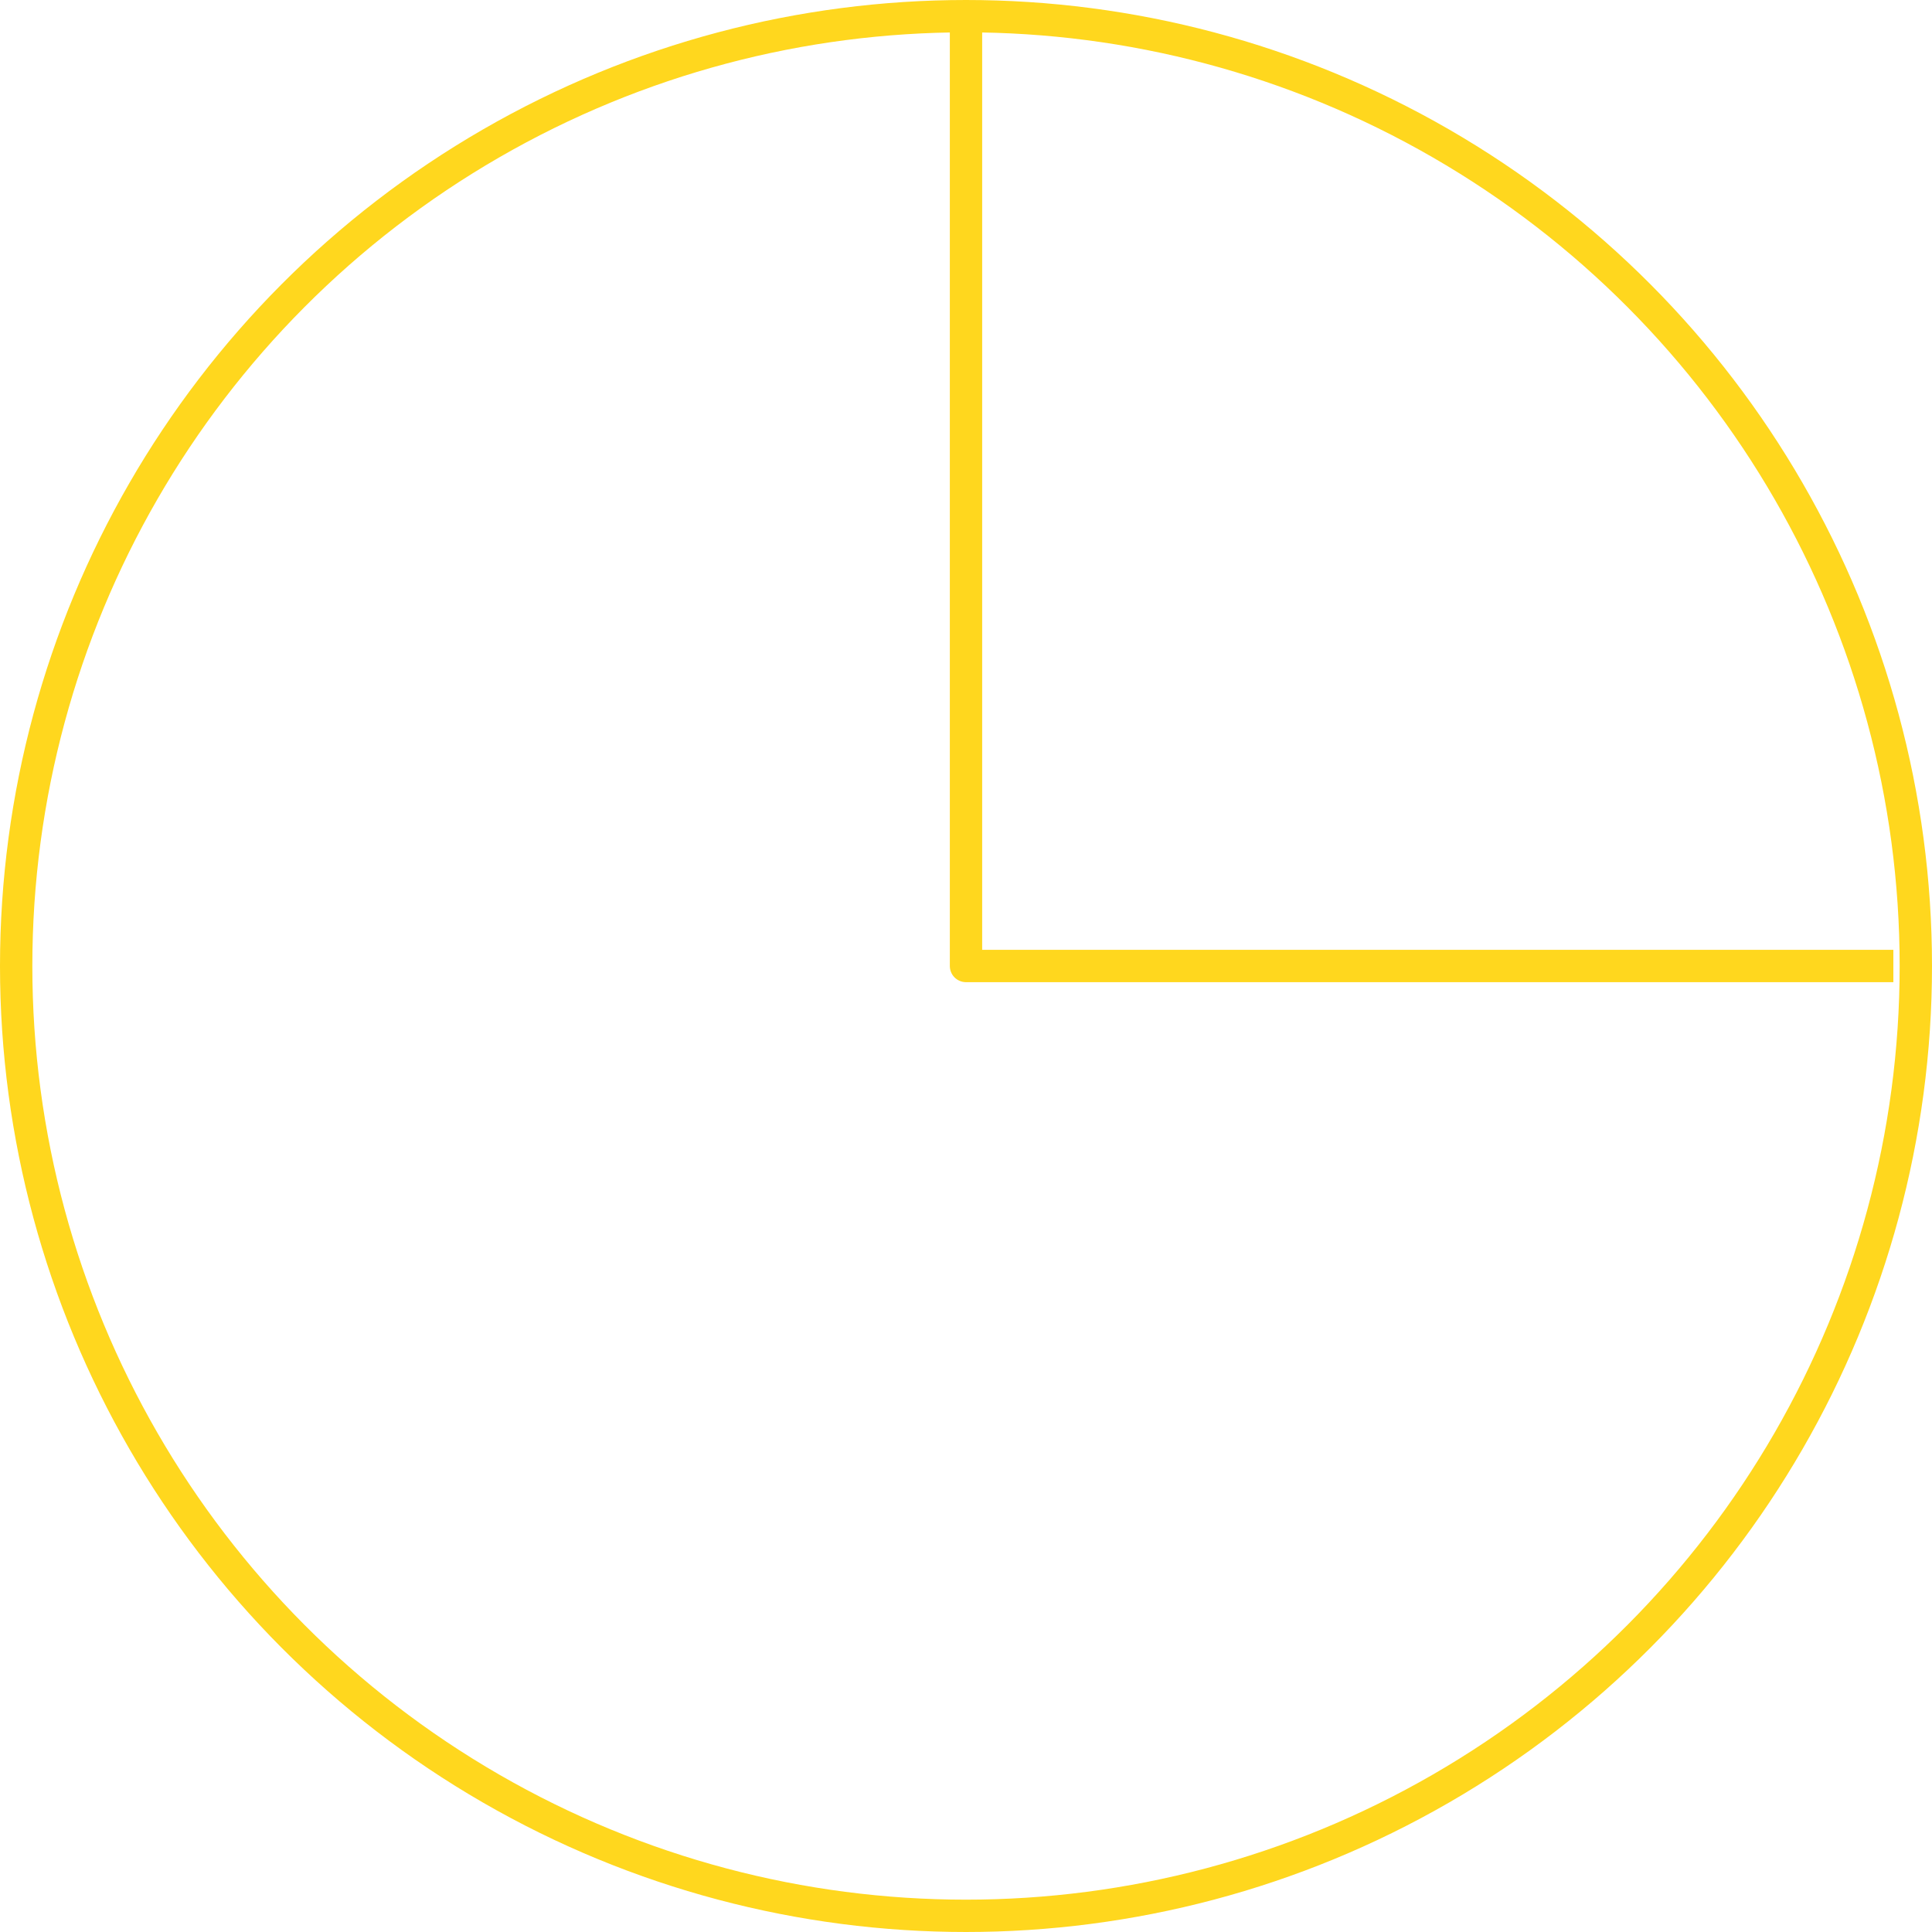 <svg xmlns="http://www.w3.org/2000/svg" width="119.492" height="119.492" viewBox="0 0 119.492 119.492">
  <g id="Group_215" data-name="Group 215" transform="translate(0 0)">
    <g id="Ellipse_2" data-name="Ellipse 2" transform="translate(0 0)" fill="none" stroke="#ffd71e" stroke-width="2">
      <ellipse cx="59.746" cy="59.746" rx="59.746" ry="59.746" stroke="none"/>
      <ellipse cx="59.746" cy="59.746" rx="58.746" ry="58.746" fill="none"/>
    </g>
    <path id="Path_47" data-name="Path 47" d="M-717.244,42.415H-774.6V-16.8" transform="translate(834.346 17.331)" fill="none" stroke="#ffd71e" stroke-linejoin="round" stroke-width="2"/>
  </g>
</svg>
